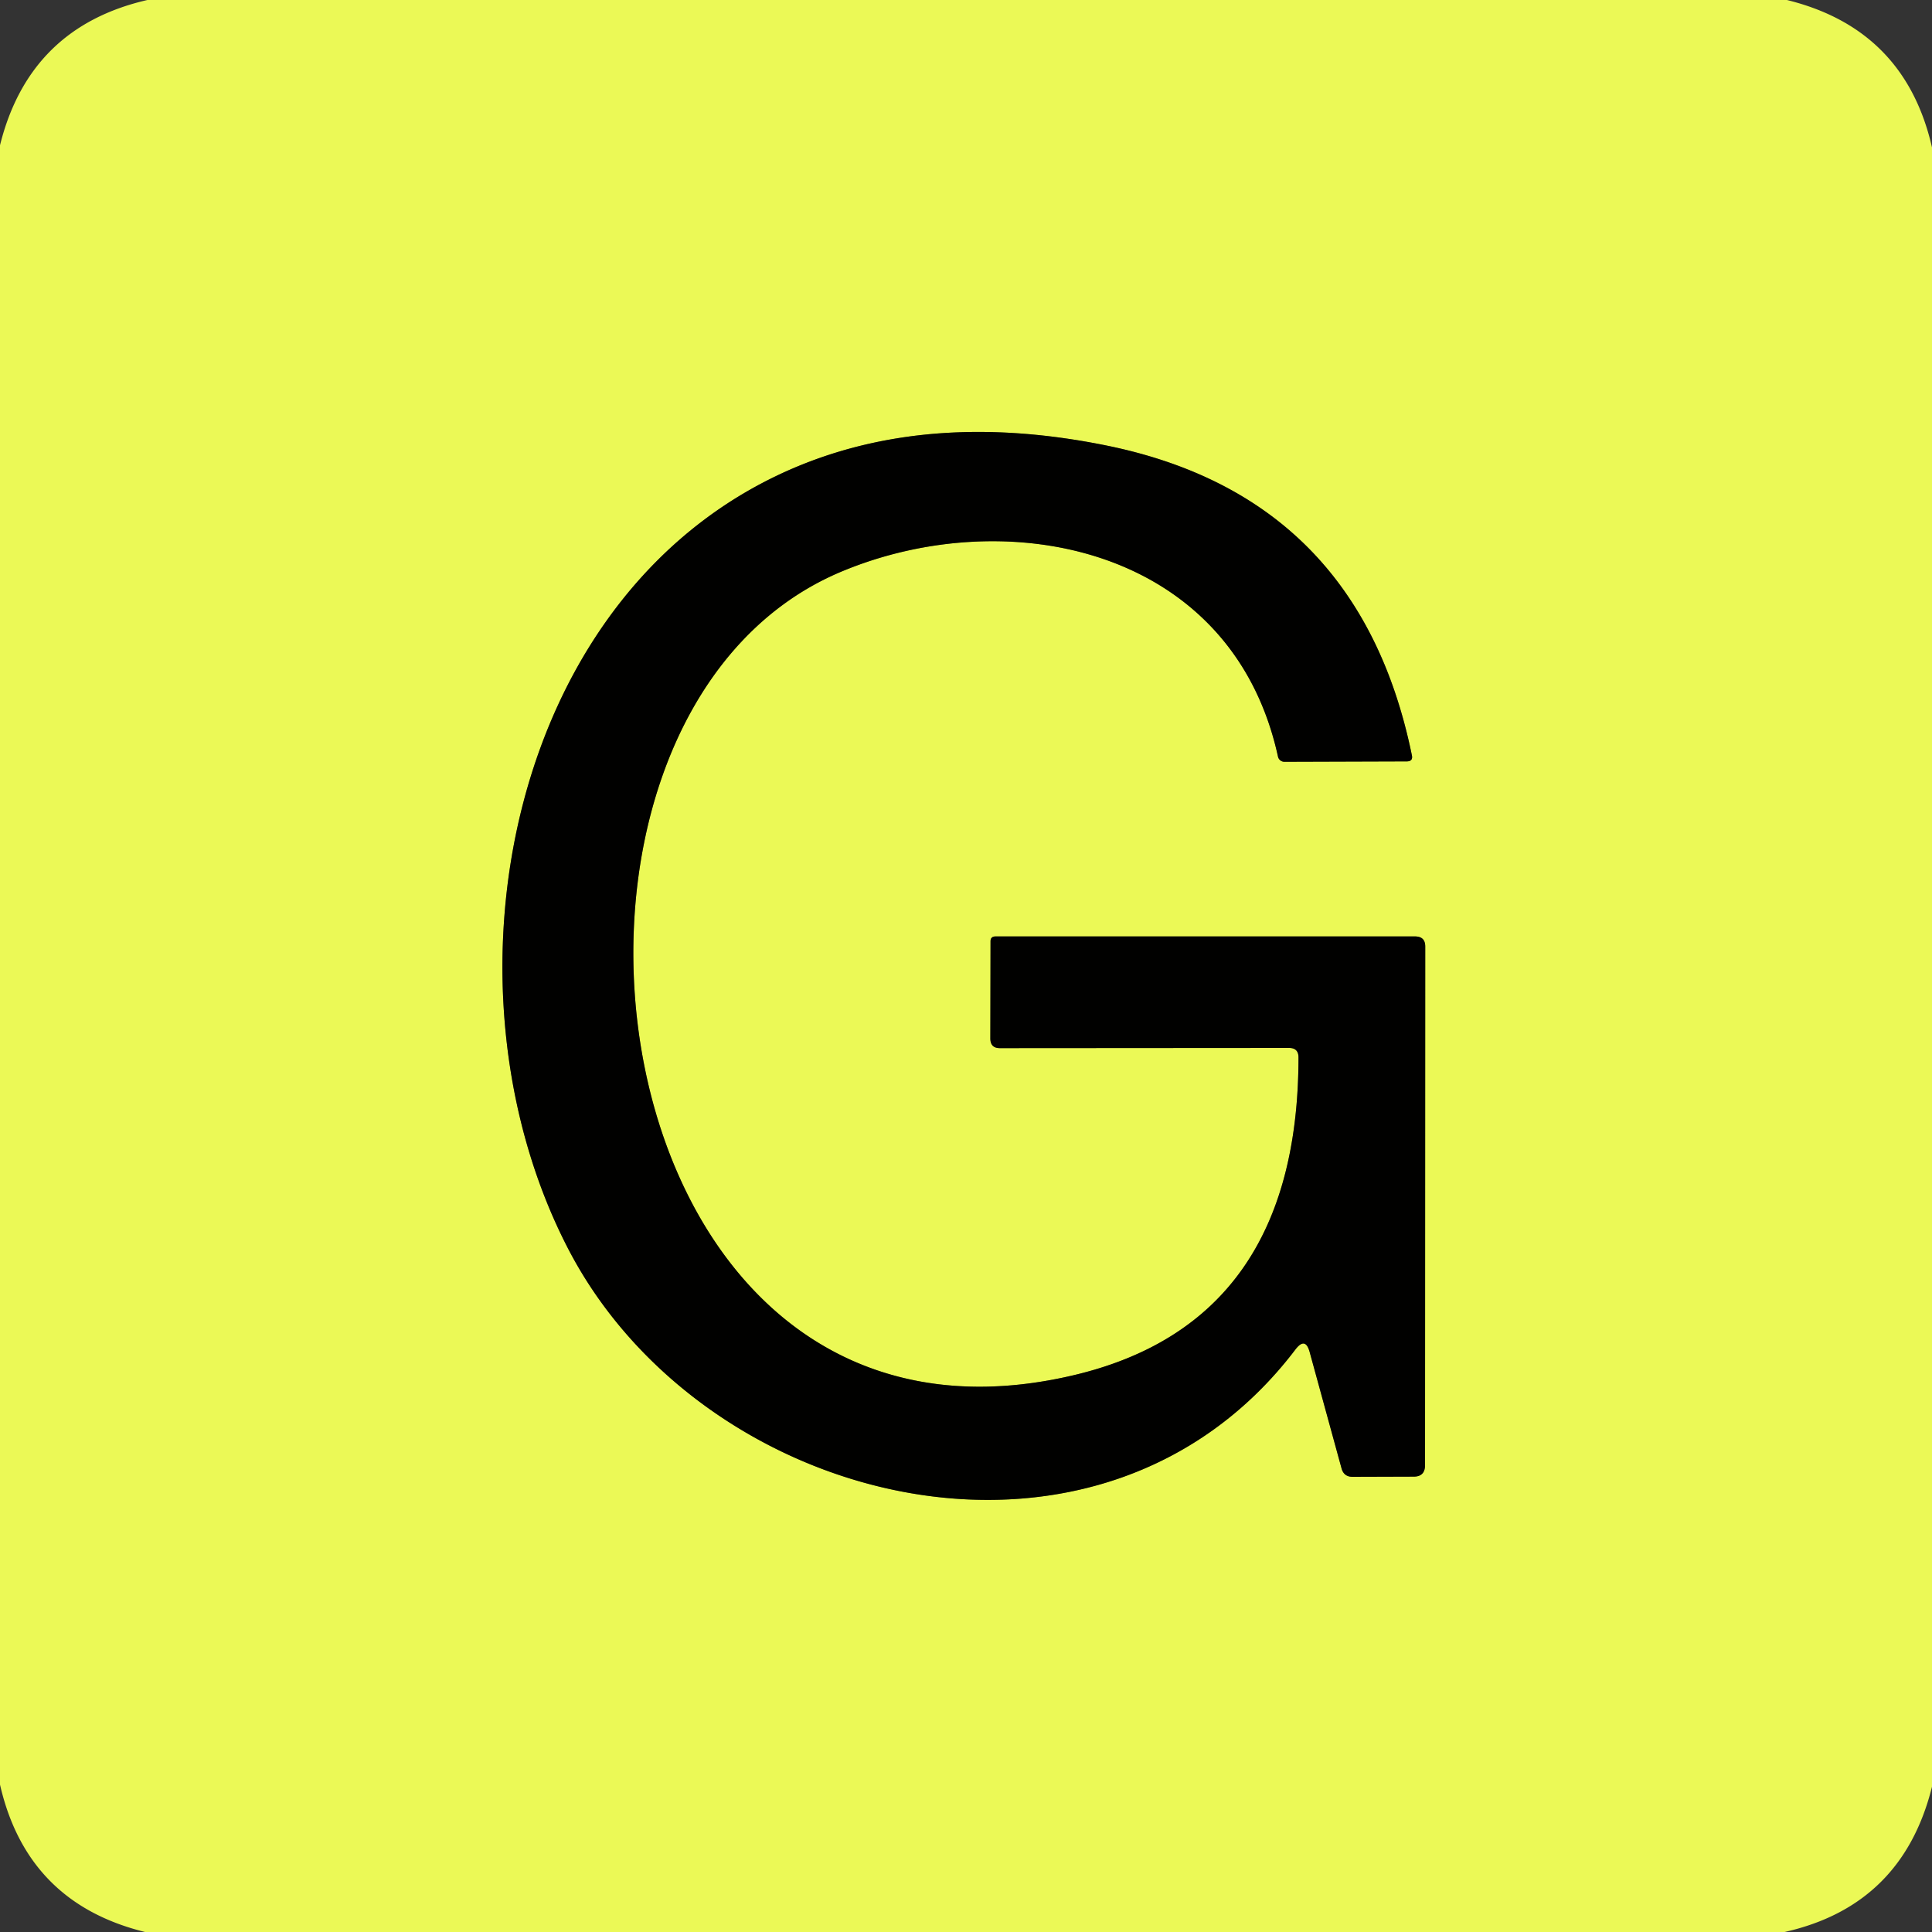 <?xml version="1.0" encoding="UTF-8" standalone="no"?>
<!DOCTYPE svg PUBLIC "-//W3C//DTD SVG 1.1//EN" "http://www.w3.org/Graphics/SVG/1.1/DTD/svg11.dtd">
<svg xmlns="http://www.w3.org/2000/svg" version="1.1" viewBox="0.00 0.00 100.00 100.00">
<rect x="0.00" y="0.00" width="100.00" height="100.00" fill="#333333" stroke="none"/>
<path stroke="#767d2b" stroke-width="2.00" fill="none" stroke-linecap="butt" vector-effect="non-scaling-stroke" d="
  M 67.21 54.73
  Q 67.20 68.46 55.53 71.19
  C 30.47 77.06 25.55 37.07 43.59 29.57
  C 52.17 26.00 63.78 28.32 66.15 39.17
  A 0.34 0.34 0.0 0 0 66.48 39.43
  L 72.83 39.41
  Q 73.14 39.40 73.08 39.10
  Q 70.34 25.72 57.27 23.06
  Q 48.45 21.27 41.53 24.04
  C 26.32 30.15 22.30 50.92 29.41 64.64
  C 36.38 78.08 56.94 83.15 67.05 69.85
  Q 67.57 69.17 67.79 69.99
  L 69.44 76.01
  Q 69.56 76.44 70.01 76.44
  L 73.17 76.43
  Q 73.76 76.43 73.76 75.83
  L 73.77 48.99
  Q 73.77 48.47 73.24 48.47
  L 51.53 48.47
  Q 51.27 48.47 51.27 48.72
  L 51.26 53.75
  Q 51.26 54.25 51.75 54.25
  L 66.72 54.24
  Q 67.21 54.24 67.21 54.73"
/>
<path fill="#ebf956" d="
  M 7.63 0.00
  L 92.49 0.00
  Q 98.60 1.50 100.00 7.63
  L 100.00 92.48
  Q 98.47 98.63 92.37 100.00
  L 7.51 100.00
  Q 1.40 98.50 0.00 92.37
  L 0.00 7.52
  Q 1.52 1.40 7.63 0.00
  Z
  M 67.21 54.73
  Q 67.20 68.46 55.53 71.19
  C 30.47 77.06 25.55 37.07 43.59 29.57
  C 52.17 26.00 63.78 28.32 66.15 39.17
  A 0.34 0.34 0.0 0 0 66.48 39.43
  L 72.83 39.41
  Q 73.14 39.40 73.08 39.10
  Q 70.34 25.72 57.27 23.06
  Q 48.45 21.27 41.53 24.04
  C 26.32 30.15 22.30 50.92 29.41 64.64
  C 36.38 78.08 56.94 83.15 67.05 69.85
  Q 67.57 69.17 67.79 69.99
  L 69.44 76.01
  Q 69.56 76.44 70.01 76.44
  L 73.17 76.43
  Q 73.76 76.43 73.76 75.83
  L 73.77 48.99
  Q 73.77 48.47 73.24 48.47
  L 51.53 48.47
  Q 51.27 48.47 51.27 48.72
  L 51.26 53.75
  Q 51.26 54.25 51.75 54.25
  L 66.72 54.24
  Q 67.21 54.24 67.21 54.73
  Z"
/>
<path fill="#010100" d="
  M 66.72 54.24
  L 51.75 54.25
  Q 51.26 54.25 51.26 53.75
  L 51.27 48.72
  Q 51.27 48.47 51.53 48.47
  L 73.24 48.47
  Q 73.77 48.47 73.77 48.99
  L 73.76 75.83
  Q 73.76 76.43 73.17 76.43
  L 70.01 76.44
  Q 69.56 76.44 69.44 76.01
  L 67.79 69.99
  Q 67.57 69.17 67.05 69.85
  C 56.94 83.15 36.38 78.08 29.41 64.64
  C 22.30 50.92 26.32 30.15 41.53 24.04
  Q 48.45 21.27 57.27 23.06
  Q 70.34 25.72 73.08 39.10
  Q 73.14 39.40 72.83 39.41
  L 66.48 39.43
  A 0.34 0.34 0.0 0 1 66.15 39.17
  C 63.78 28.32 52.17 26.00 43.59 29.57
  C 25.55 37.07 30.47 77.06 55.53 71.19
  Q 67.20 68.46 67.21 54.73
  Q 67.21 54.24 66.72 54.24
  Z"
/>
</svg>
